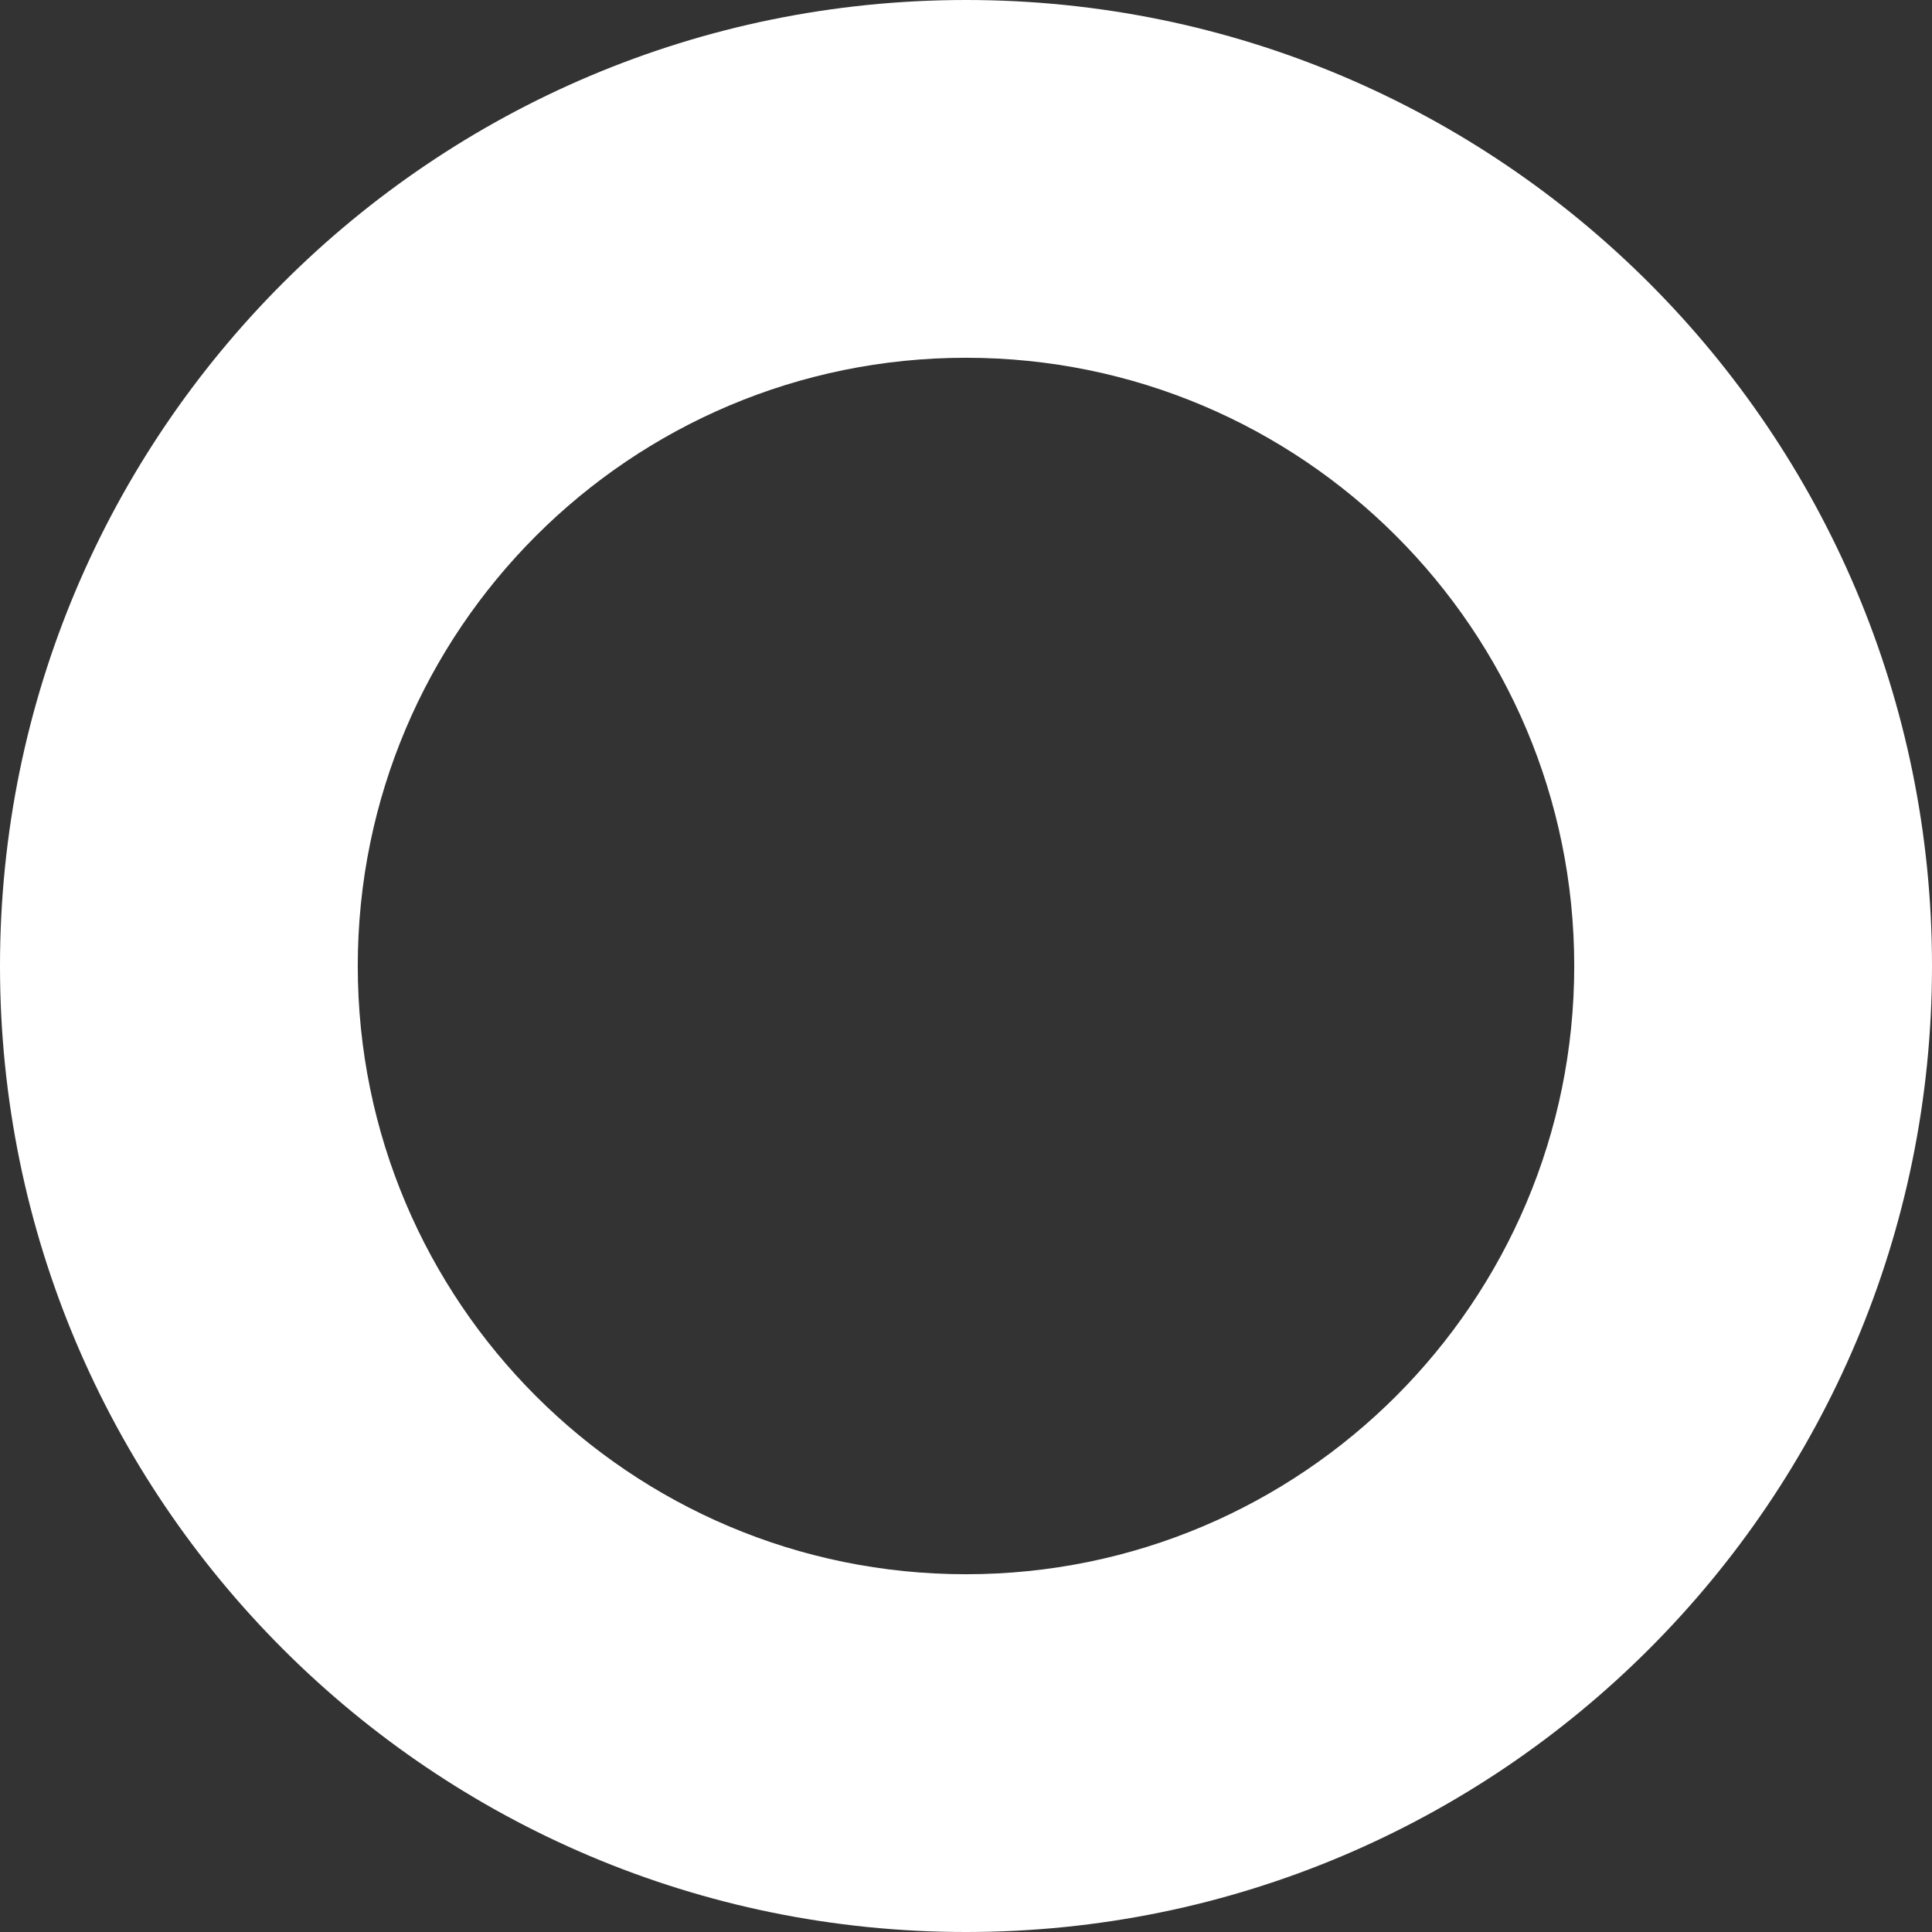<svg width="56" height="56" viewBox="0 0 56 56" fill="none" xmlns="http://www.w3.org/2000/svg">
    <rect x="0" y="0" width="56" height="56" fill="#333333" stroke="none"/>
    <path fill-rule="evenodd" clip-rule="evenodd" d="M28 45.63C37.737 45.63 45.63 37.737 45.63 28C45.63 18.263 37.737 10.37 28 10.37C18.263 10.37 10.37 18.263 10.37 28C10.37 37.737 18.263 45.63 28 45.63ZM28 56C43.464 56 56 43.464 56 28C56 12.536 43.464 0 28 0C12.536 0 0 12.536 0 28C0 43.464 12.536 56 28 56Z" fill="white"/>
</svg>
